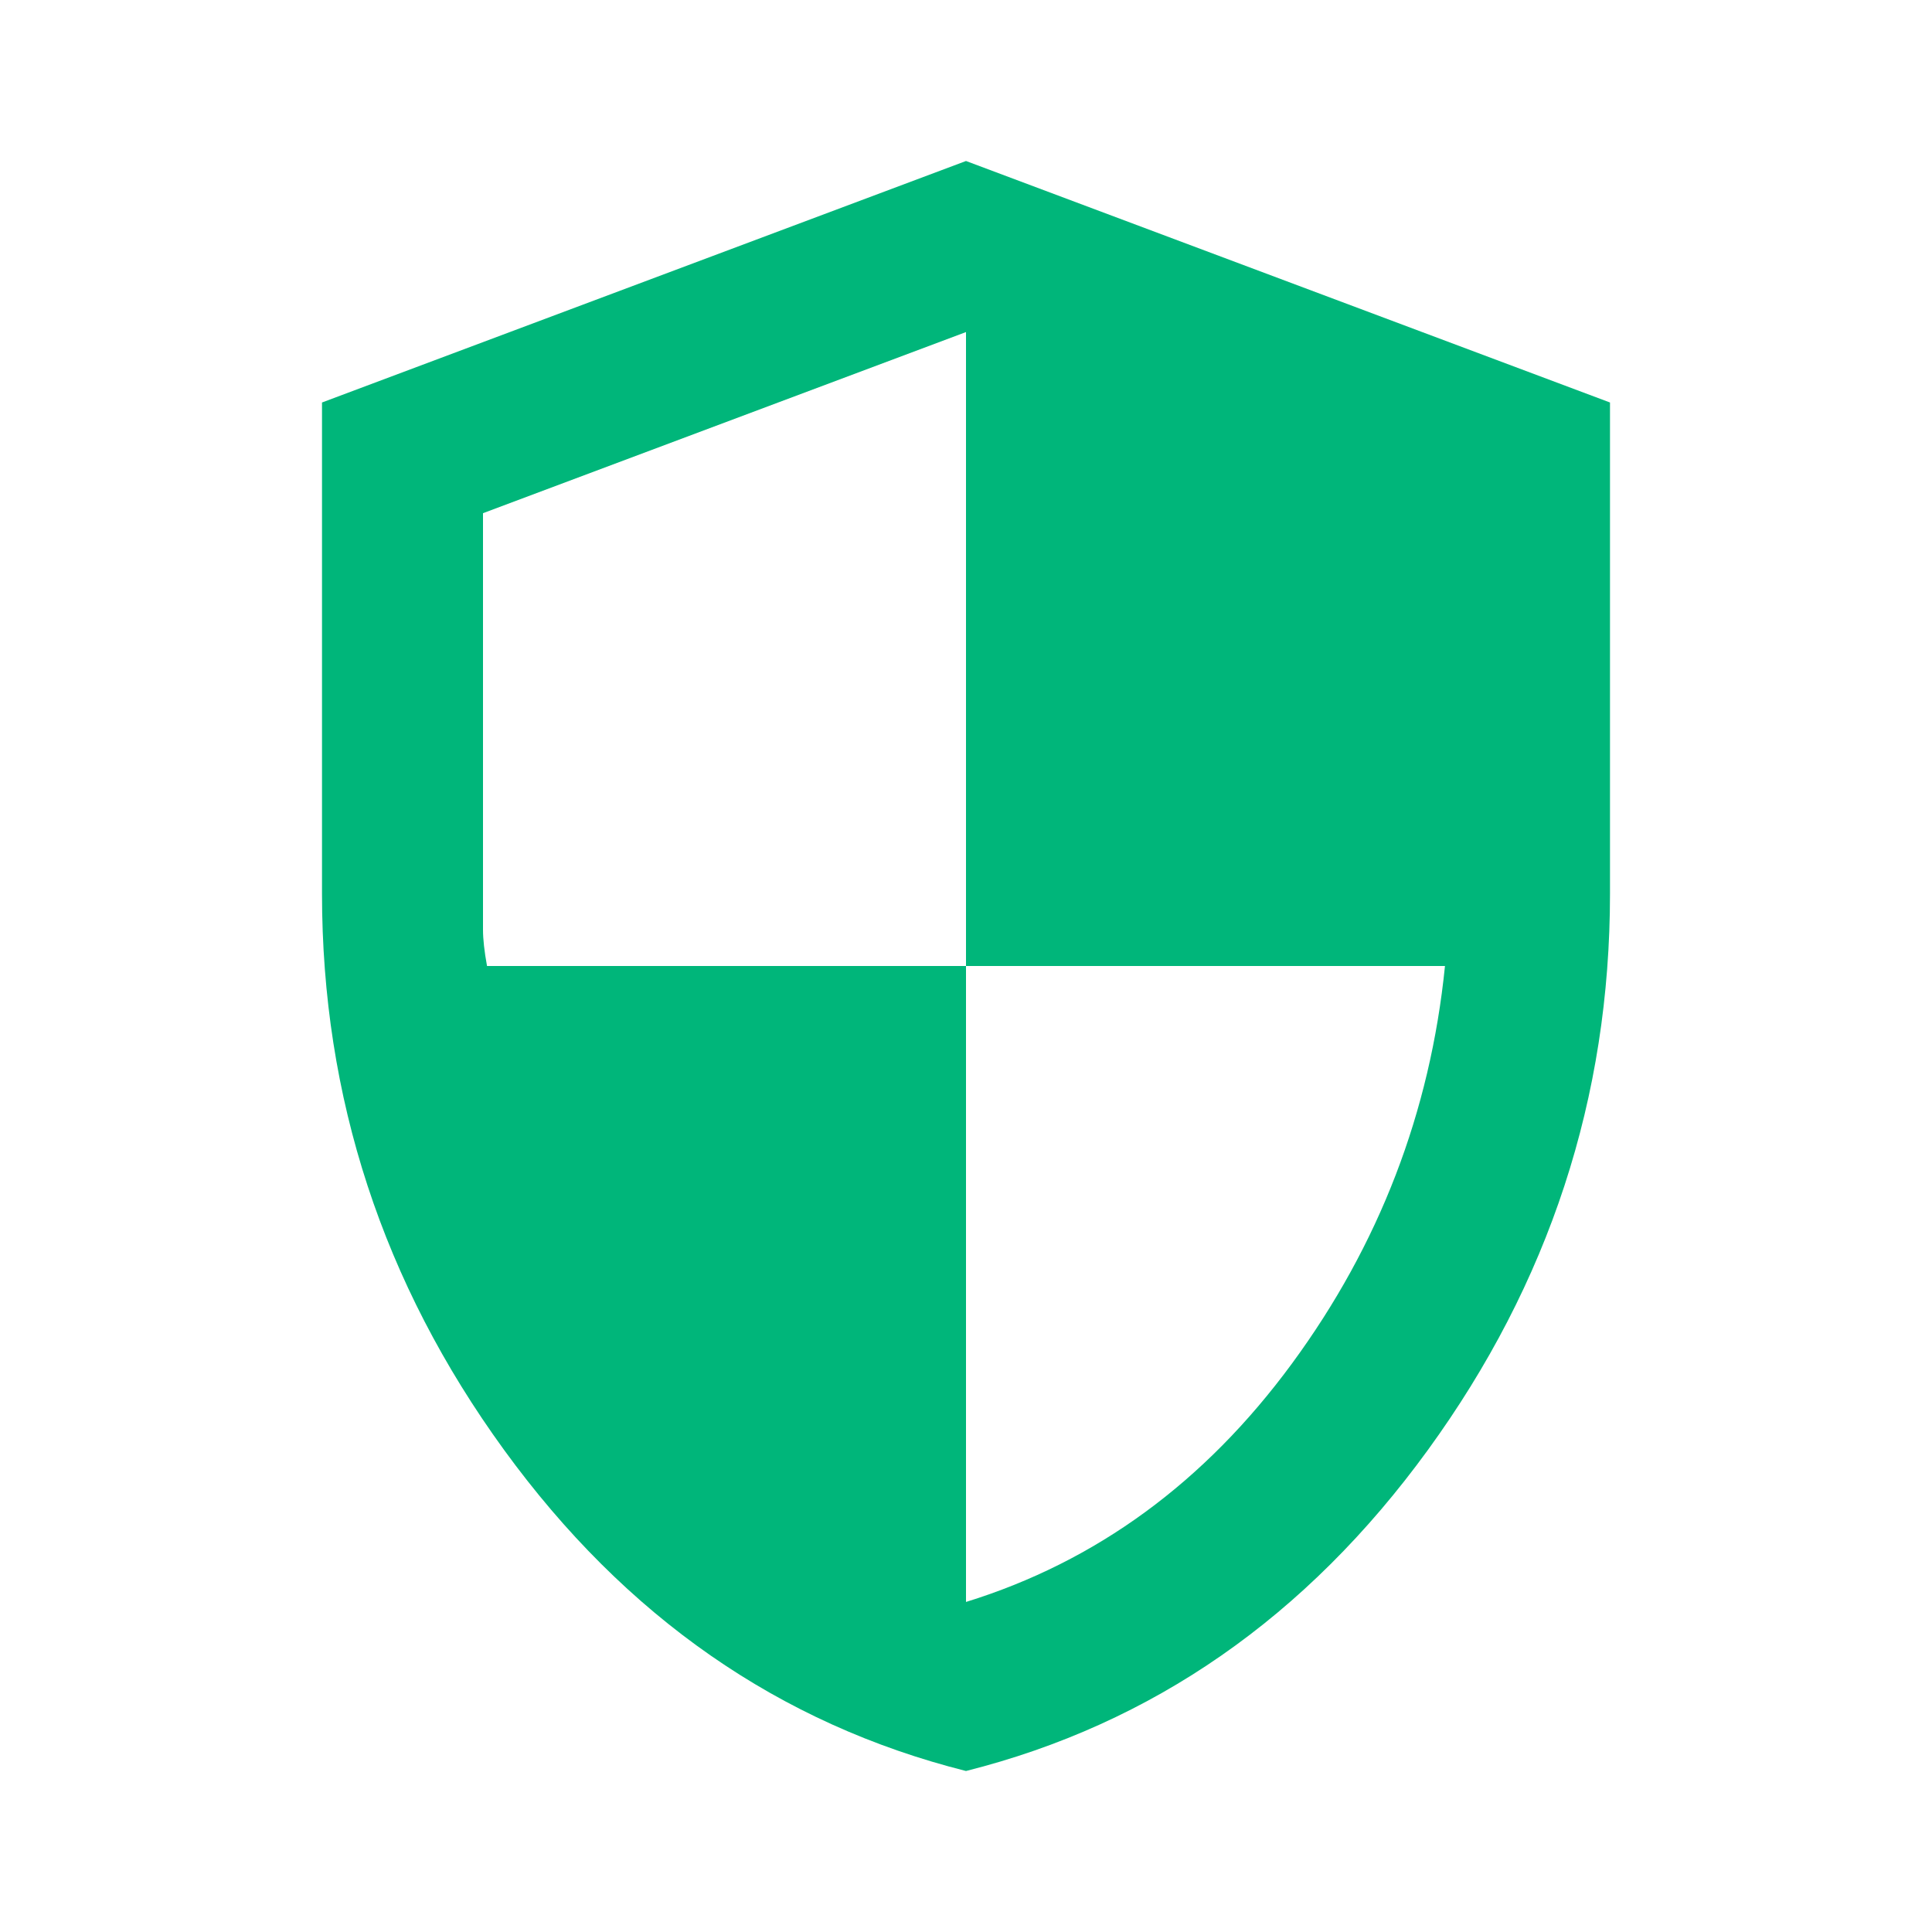 <svg xmlns="http://www.w3.org/2000/svg" height="24px" viewBox="0 -960 960 960" width="24px" fill="#00B67A"><path d="M480-80q-139-35-229.5-159.5T160-516v-244l320-120 320 120v244q0 152-90.5 276.5T480-80Zm0-84q97-30 162-118.5T718-480H480v-315l-240 90v207q0 7 2 18h238v316Z"/></svg>